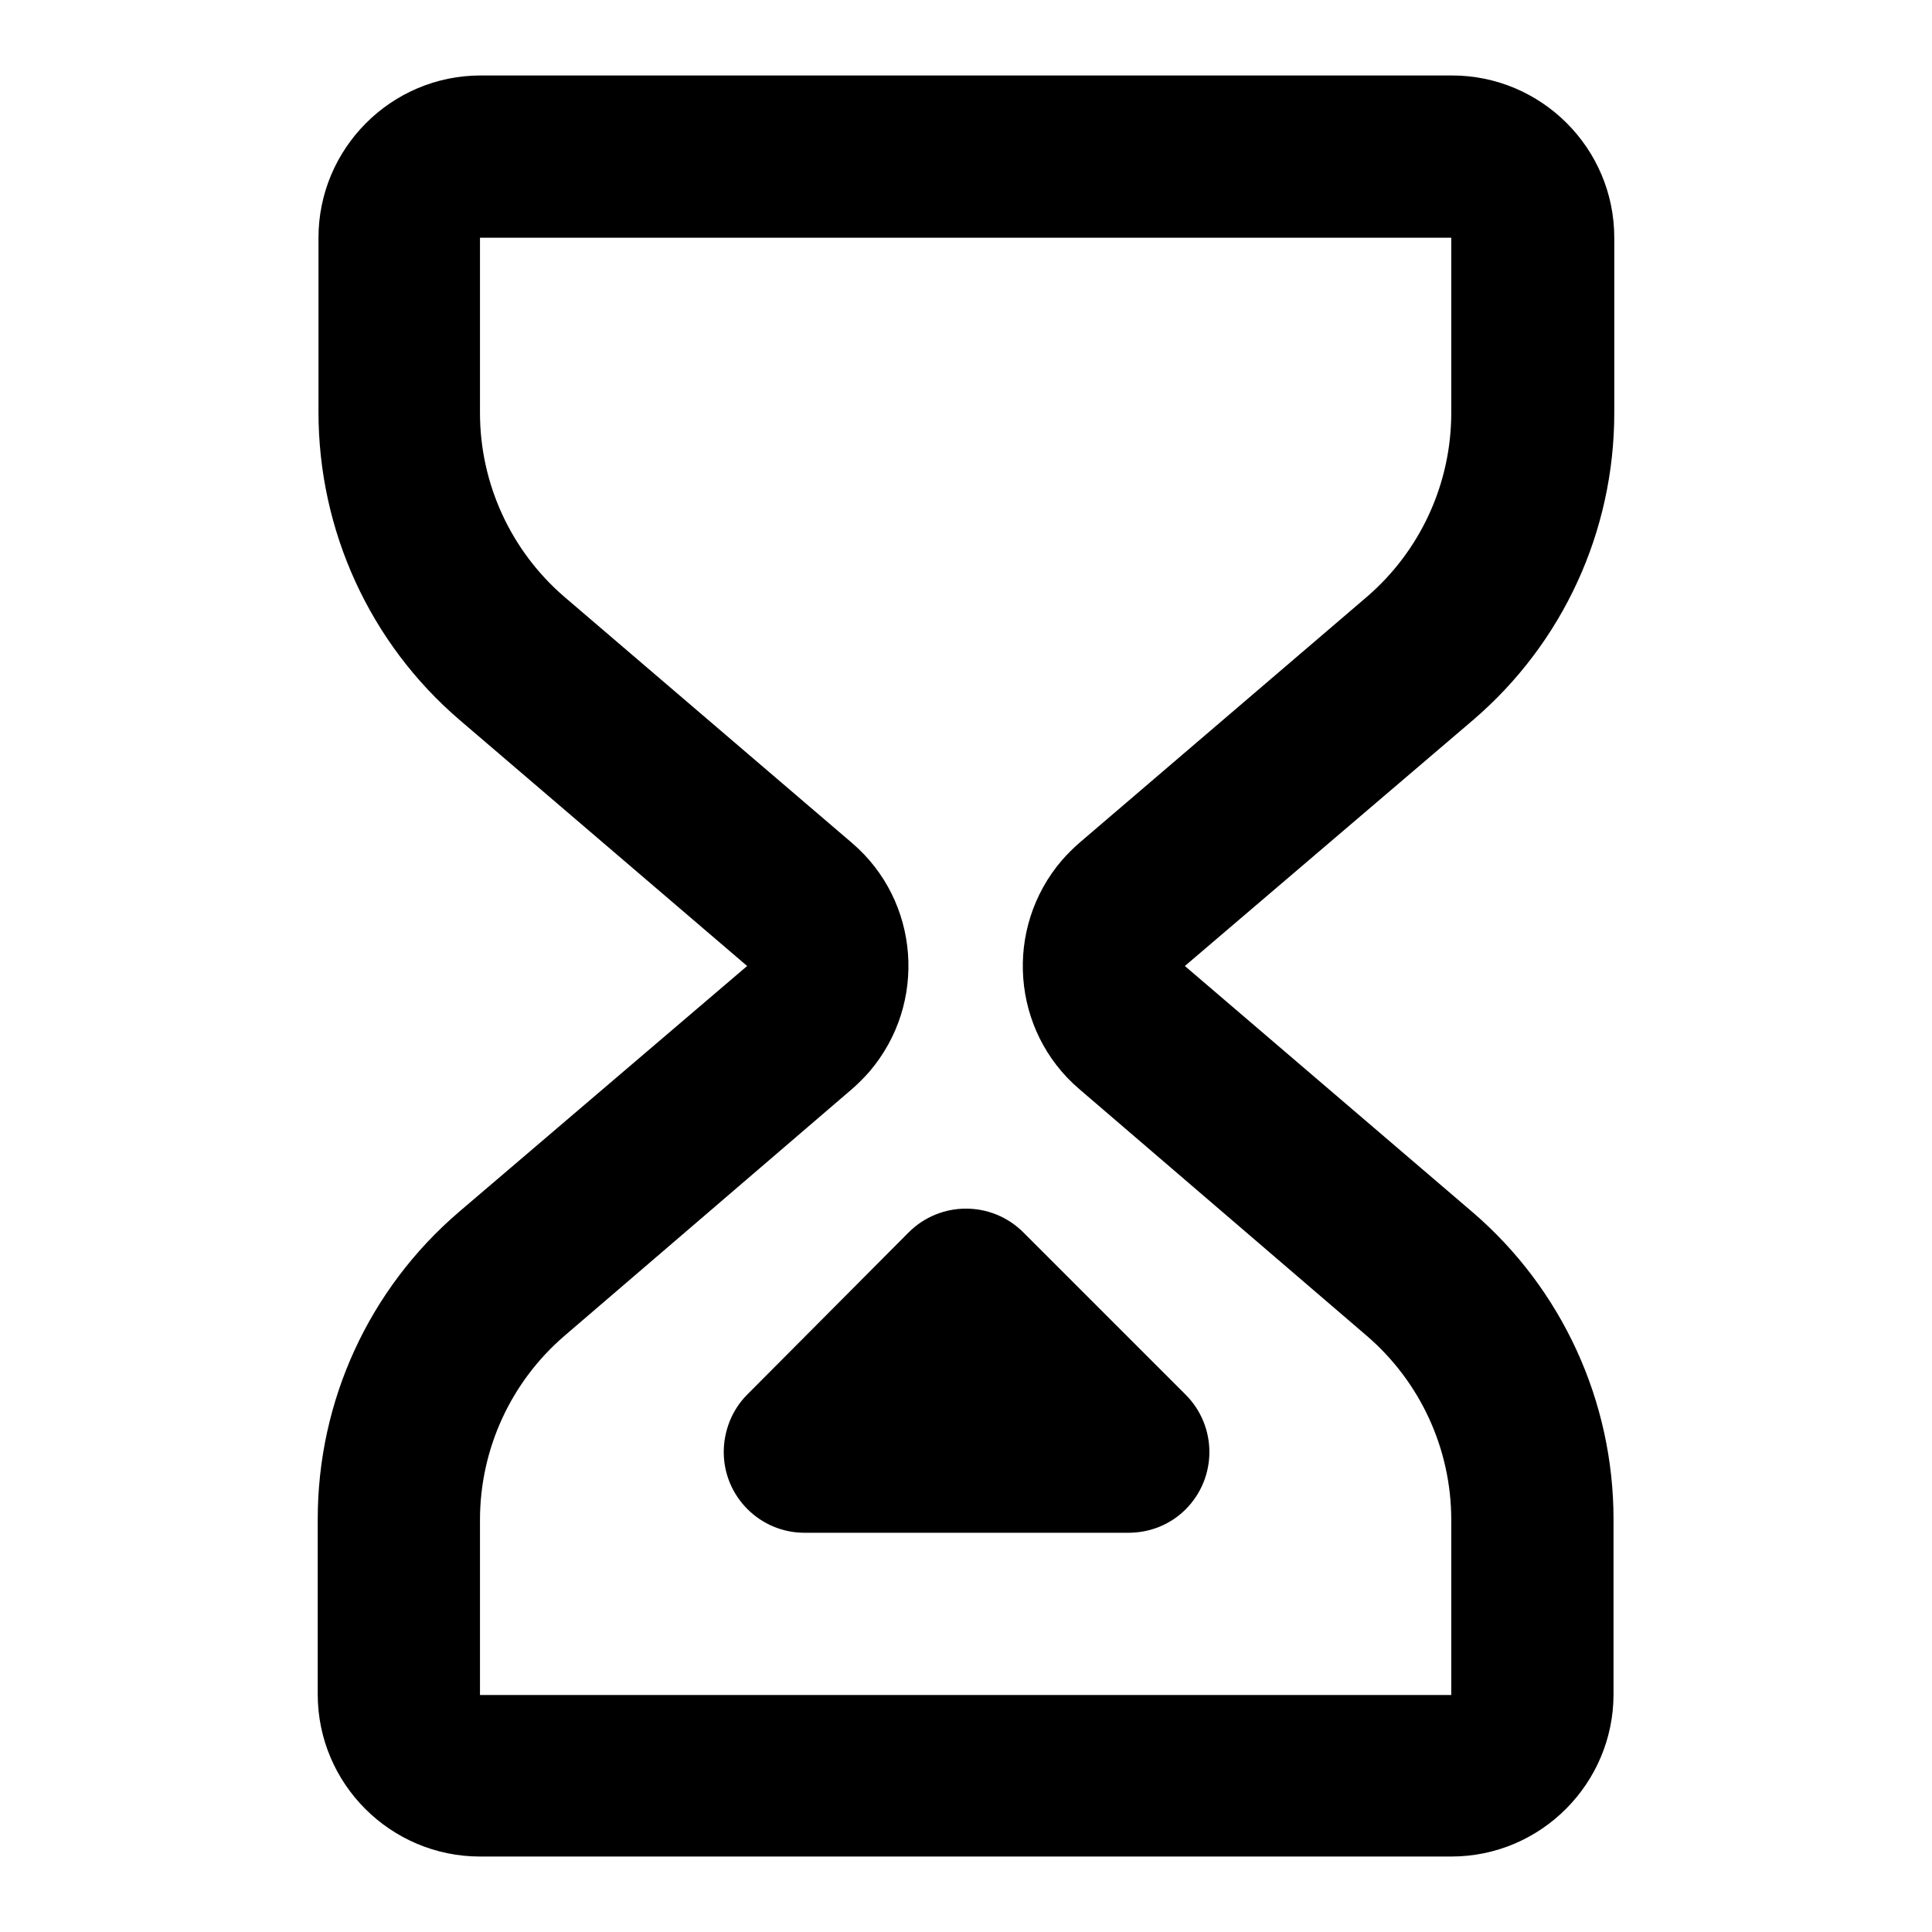 <?xml version="1.0" encoding="utf-8"?>
<!-- Svg Vector Icons : http://www.onlinewebfonts.com/icon -->
<!DOCTYPE svg PUBLIC "-//W3C//DTD SVG 1.1//EN" "http://www.w3.org/Graphics/SVG/1.1/DTD/svg11.dtd">
<svg version="1.1" xmlns="http://www.w3.org/2000/svg" xmlns:xlink="http://www.w3.org/1999/xlink" x="0px" y="0px" viewBox="0 0 256 256" enable-background="new 0 0 256 256" xml:space="preserve">
<g> <path fill="#000000" d="M42.2,31.5c0-11.8,9.6-21.5,21.5-21.5h128.7c11.8,0,21.5,9.6,21.5,21.5v23.2c0,15.7-6.8,30.5-18.7,40.7 L157,128l38.1,32.6c11.9,10.2,18.7,25.1,18.7,40.7v23.2c0,11.8-9.6,21.5-21.5,21.5H63.6c-11.8,0-21.5-9.6-21.5-21.5v-23.2 c0-15.7,6.8-30.5,18.7-40.7L99,128L60.9,95.4C49,85.2,42.2,70.3,42.2,54.6V31.5z M192.4,31.5H63.6v23.2c0,9.4,4.1,18.3,11.2,24.4 l38.1,32.6c9,7.7,10,21.3,2.3,30.3c-0.7,0.8-1.5,1.6-2.3,2.3l-38.1,32.7c-7.1,6.1-11.2,15-11.2,24.4v23.2h128.7v-23.2 c0-9.4-4.1-18.3-11.2-24.4L143,144.3c-9-7.7-10-21.3-2.3-30.3c0.7-0.8,1.5-1.6,2.3-2.3l38.1-32.6c7.1-6.1,11.2-15,11.2-24.4V31.5z" /> <path fill="#000000" d="M120.4,163.3c4.2-4.2,11-4.2,15.2,0l21.5,21.5c4.2,4.2,4.2,11,0,15.2c-2,2-4.7,3.1-7.6,3.1h-42.9 c-5.9,0-10.7-4.8-10.7-10.7c0-2.8,1.1-5.6,3.1-7.6L120.4,163.3L120.4,163.3z"/></g>
</svg>